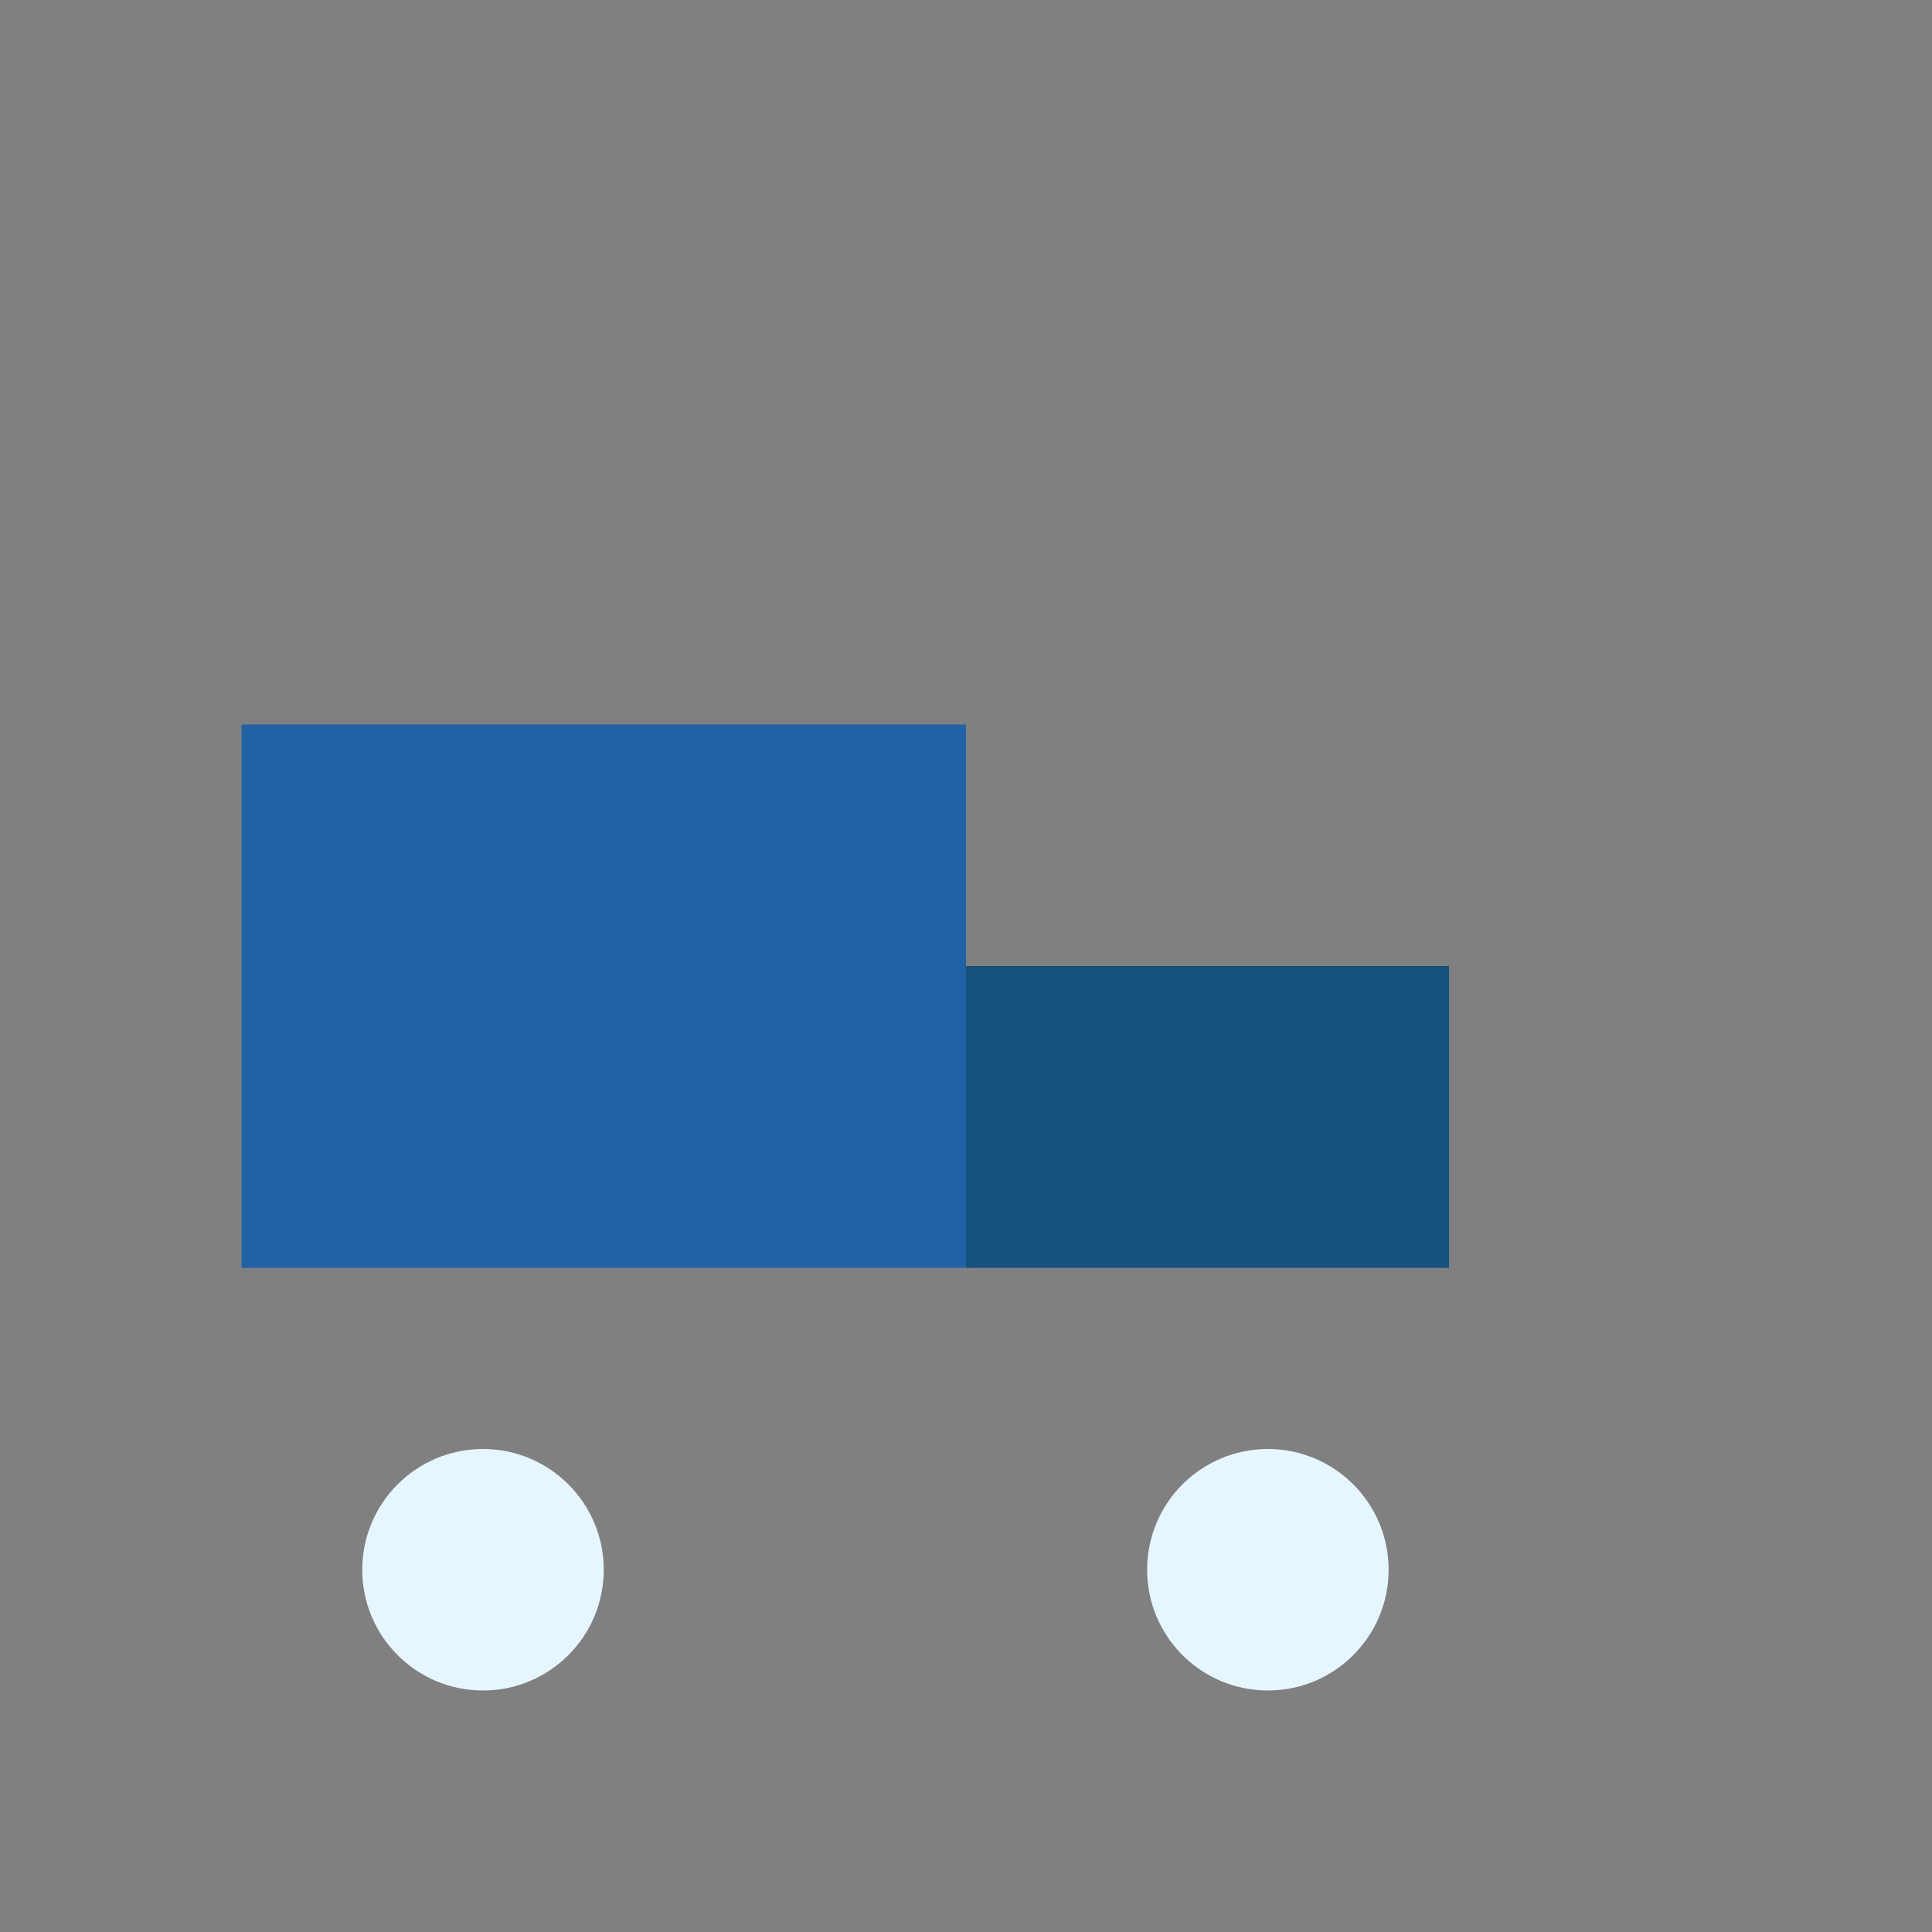 <?xml version="1.0" encoding="UTF-8"?>
<svg xmlns="http://www.w3.org/2000/svg" width="32" height="32" viewBox="0 0 32 32"><rect x="0" y="0" width="32" height="32" fill="#808080" stroke="none"/><rect x="4" y="12" width="12" height="9" fill="#2162A6"/><rect x="16" y="16" width="8" height="5" fill="#15527C"/><circle cx="8" cy="26" r="2" fill="#E5F6FF"/><circle cx="21" cy="26" r="2" fill="#E5F6FF"/></svg>